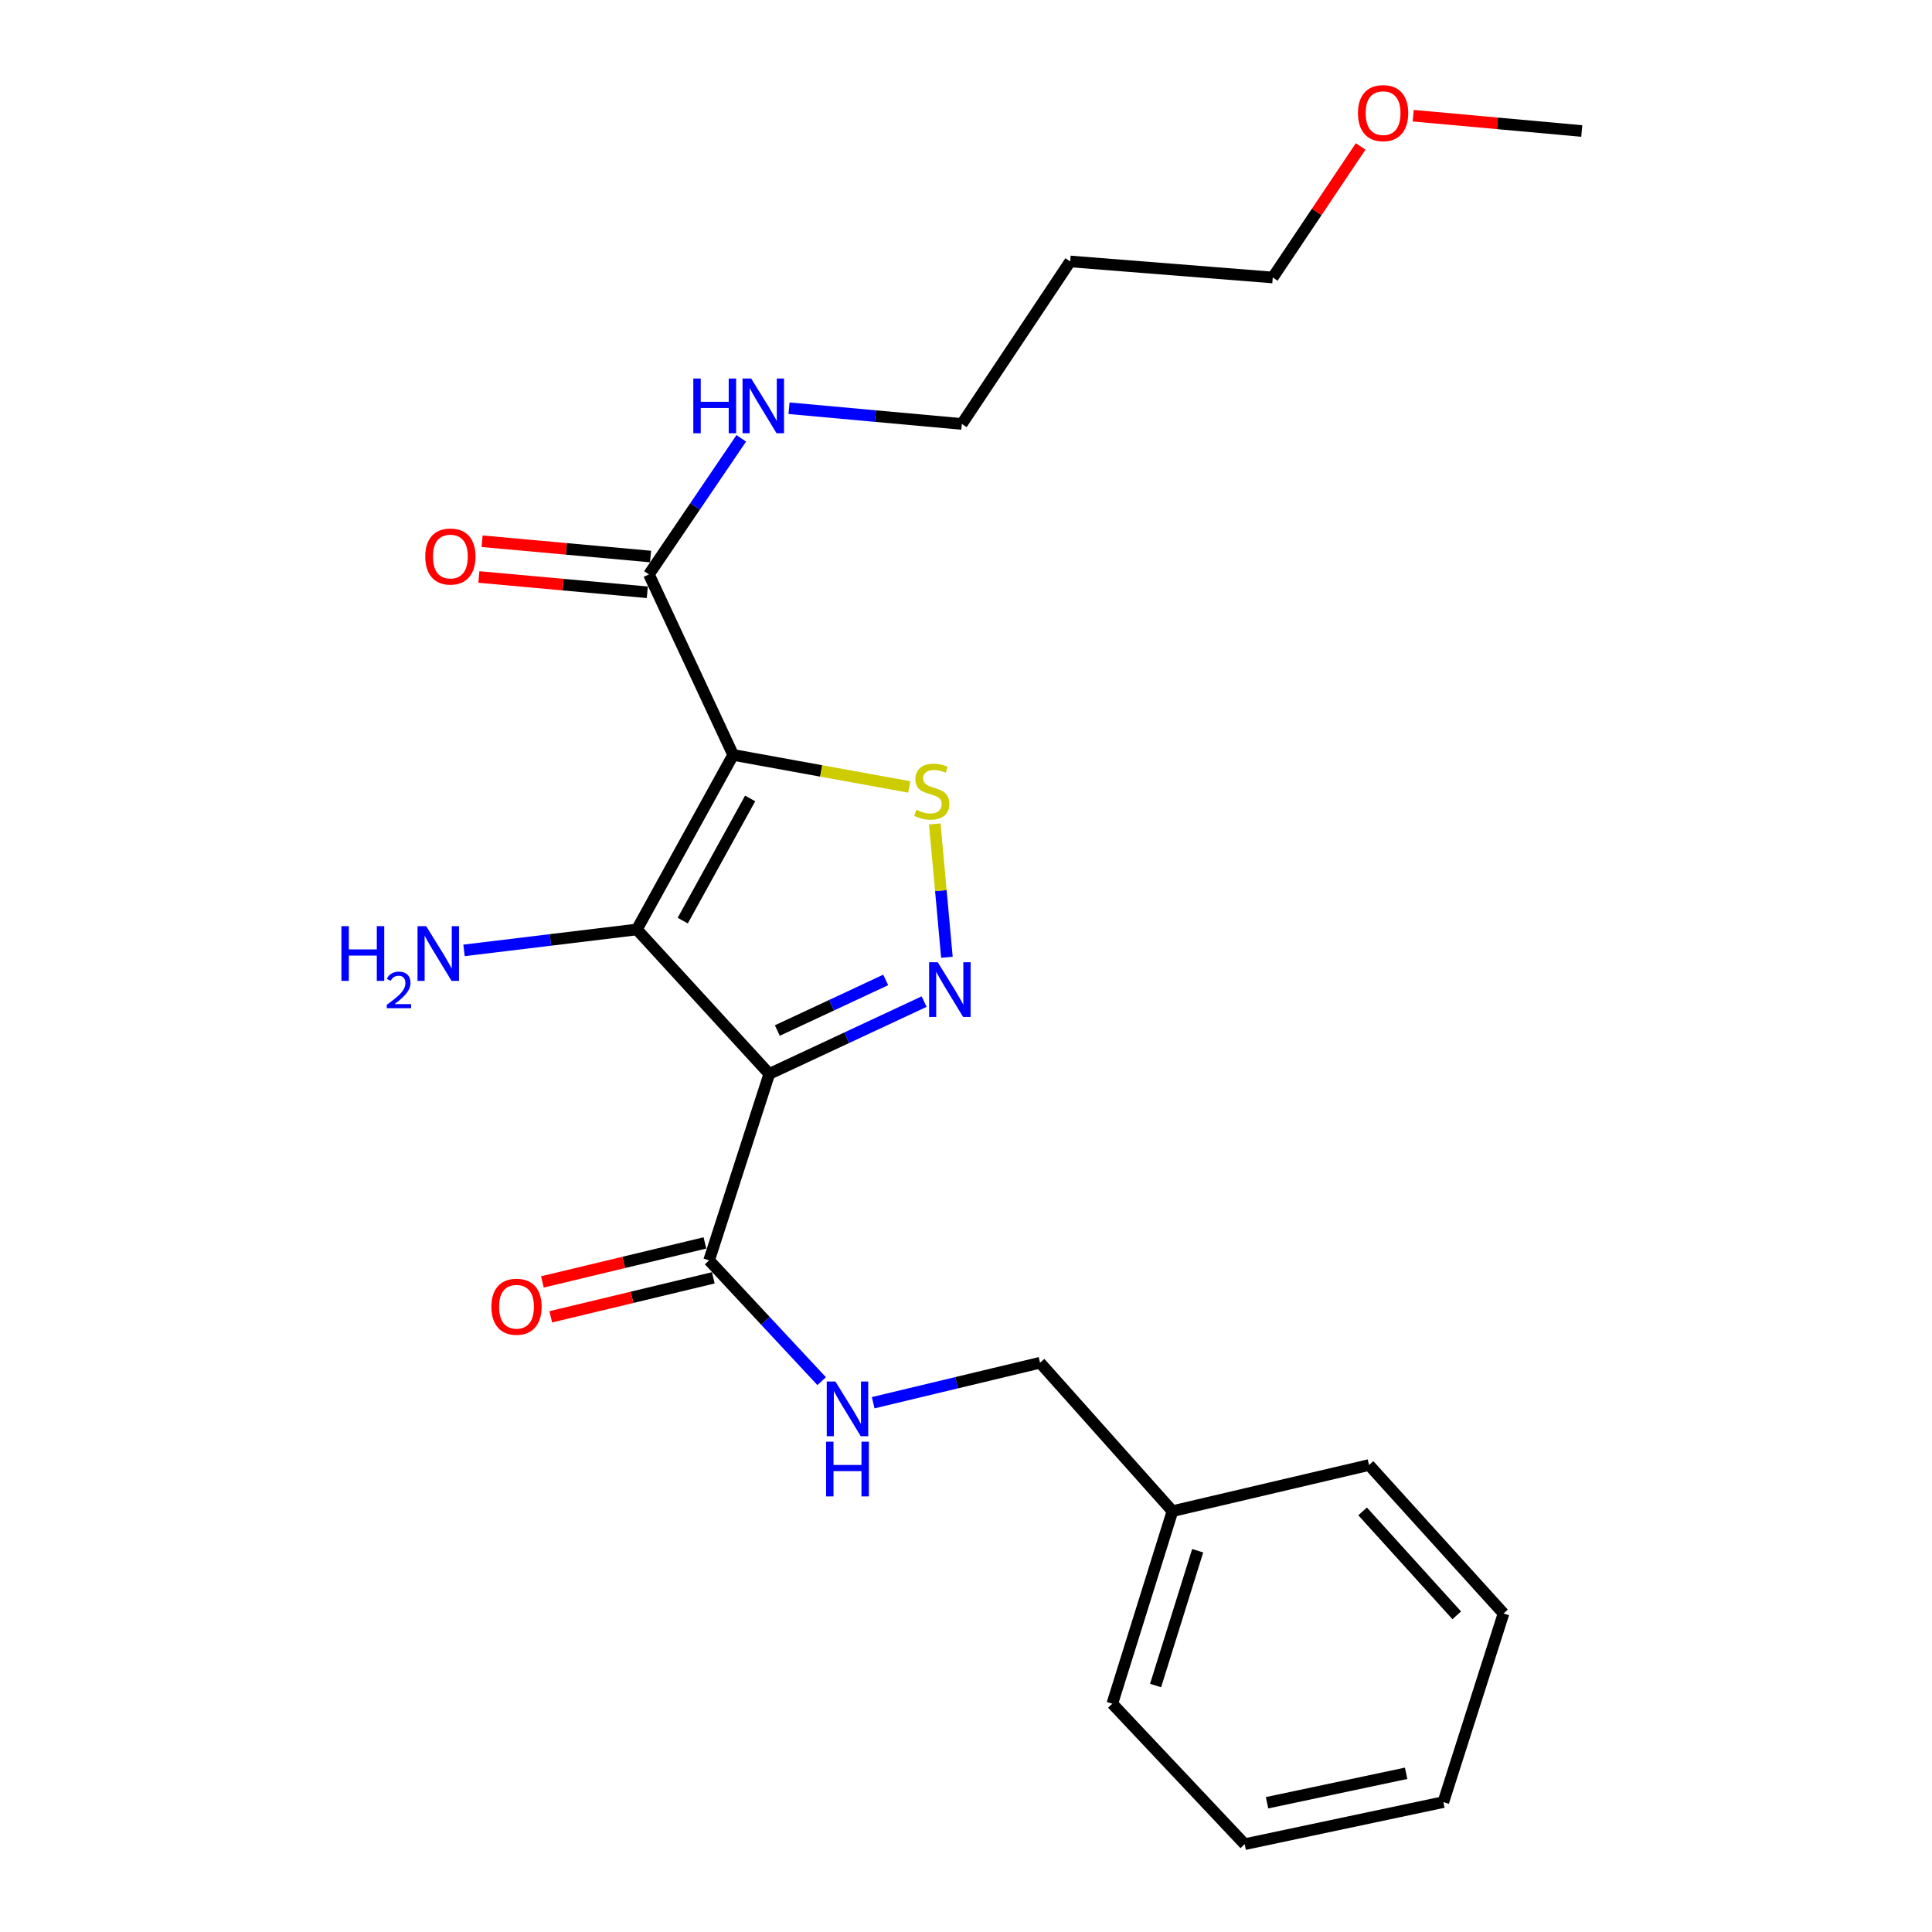 <?xml version='1.0' encoding='iso-8859-1'?>
<svg version='1.1' baseProfile='full'
              xmlns='http://www.w3.org/2000/svg'
                      xmlns:rdkit='http://www.rdkit.org/xml'
                      xmlns:xlink='http://www.w3.org/1999/xlink'
                  xml:space='preserve'
width='1000px' height='1000px' viewBox='0 0 1000 1000'>
<!-- END OF HEADER -->
<rect style='opacity:1.0;fill:#FFFFFF;stroke:none' width='1000' height='1000' x='0' y='0'> </rect>
<path class='bond-1' d='M 379.482,390.746 L 329.637,481.085' style='fill:none;fill-rule:evenodd;stroke:#000000;stroke-width:6px;stroke-linecap:butt;stroke-linejoin:miter;stroke-opacity:1' />
<path class='bond-1' d='M 388.273,413.273 L 353.382,476.51' style='fill:none;fill-rule:evenodd;stroke:#000000;stroke-width:6px;stroke-linecap:butt;stroke-linejoin:miter;stroke-opacity:1' />
<path class='bond-3' d='M 379.482,390.746 L 425.04,399.03' style='fill:none;fill-rule:evenodd;stroke:#000000;stroke-width:6px;stroke-linecap:butt;stroke-linejoin:miter;stroke-opacity:1' />
<path class='bond-3' d='M 425.04,399.03 L 470.597,407.313' style='fill:none;fill-rule:evenodd;stroke:#CCCC00;stroke-width:6px;stroke-linecap:butt;stroke-linejoin:miter;stroke-opacity:1' />
<path class='bond-5' d='M 379.482,390.746 L 335.882,297.311' style='fill:none;fill-rule:evenodd;stroke:#000000;stroke-width:6px;stroke-linecap:butt;stroke-linejoin:miter;stroke-opacity:1' />
<path class='bond-0' d='M 398.176,555.847 L 329.637,481.085' style='fill:none;fill-rule:evenodd;stroke:#000000;stroke-width:6px;stroke-linecap:butt;stroke-linejoin:miter;stroke-opacity:1' />
<path class='bond-4' d='M 398.176,555.847 L 367.034,652.368' style='fill:none;fill-rule:evenodd;stroke:#000000;stroke-width:6px;stroke-linecap:butt;stroke-linejoin:miter;stroke-opacity:1' />
<path class='bond-23' d='M 398.176,555.847 L 438.249,537.14' style='fill:none;fill-rule:evenodd;stroke:#000000;stroke-width:6px;stroke-linecap:butt;stroke-linejoin:miter;stroke-opacity:1' />
<path class='bond-23' d='M 438.249,537.14 L 478.323,518.433' style='fill:none;fill-rule:evenodd;stroke:#0000FF;stroke-width:6px;stroke-linecap:butt;stroke-linejoin:miter;stroke-opacity:1' />
<path class='bond-23' d='M 402.339,533.399 L 430.39,520.305' style='fill:none;fill-rule:evenodd;stroke:#000000;stroke-width:6px;stroke-linecap:butt;stroke-linejoin:miter;stroke-opacity:1' />
<path class='bond-23' d='M 430.39,520.305 L 458.442,507.21' style='fill:none;fill-rule:evenodd;stroke:#0000FF;stroke-width:6px;stroke-linecap:butt;stroke-linejoin:miter;stroke-opacity:1' />
<path class='bond-7' d='M 329.637,481.085 L 284.908,486.502' style='fill:none;fill-rule:evenodd;stroke:#000000;stroke-width:6px;stroke-linecap:butt;stroke-linejoin:miter;stroke-opacity:1' />
<path class='bond-7' d='M 284.908,486.502 L 240.179,491.919' style='fill:none;fill-rule:evenodd;stroke:#0000FF;stroke-width:6px;stroke-linecap:butt;stroke-linejoin:miter;stroke-opacity:1' />
<path class='bond-2' d='M 490.118,495.476 L 486.979,460.978' style='fill:none;fill-rule:evenodd;stroke:#0000FF;stroke-width:6px;stroke-linecap:butt;stroke-linejoin:miter;stroke-opacity:1' />
<path class='bond-2' d='M 486.979,460.978 L 483.84,426.479' style='fill:none;fill-rule:evenodd;stroke:#CCCC00;stroke-width:6px;stroke-linecap:butt;stroke-linejoin:miter;stroke-opacity:1' />
<path class='bond-6' d='M 367.034,652.368 L 396.163,683.626' style='fill:none;fill-rule:evenodd;stroke:#000000;stroke-width:6px;stroke-linecap:butt;stroke-linejoin:miter;stroke-opacity:1' />
<path class='bond-6' d='M 396.163,683.626 L 425.292,714.883' style='fill:none;fill-rule:evenodd;stroke:#0000FF;stroke-width:6px;stroke-linecap:butt;stroke-linejoin:miter;stroke-opacity:1' />
<path class='bond-8' d='M 364.867,643.335 L 322.803,653.426' style='fill:none;fill-rule:evenodd;stroke:#000000;stroke-width:6px;stroke-linecap:butt;stroke-linejoin:miter;stroke-opacity:1' />
<path class='bond-8' d='M 322.803,653.426 L 280.74,663.517' style='fill:none;fill-rule:evenodd;stroke:#FF0000;stroke-width:6px;stroke-linecap:butt;stroke-linejoin:miter;stroke-opacity:1' />
<path class='bond-8' d='M 369.201,661.402 L 327.138,671.493' style='fill:none;fill-rule:evenodd;stroke:#000000;stroke-width:6px;stroke-linecap:butt;stroke-linejoin:miter;stroke-opacity:1' />
<path class='bond-8' d='M 327.138,671.493 L 285.074,681.584' style='fill:none;fill-rule:evenodd;stroke:#FF0000;stroke-width:6px;stroke-linecap:butt;stroke-linejoin:miter;stroke-opacity:1' />
<path class='bond-9' d='M 336.722,288.06 L 293.129,284.101' style='fill:none;fill-rule:evenodd;stroke:#000000;stroke-width:6px;stroke-linecap:butt;stroke-linejoin:miter;stroke-opacity:1' />
<path class='bond-9' d='M 293.129,284.101 L 249.536,280.143' style='fill:none;fill-rule:evenodd;stroke:#FF0000;stroke-width:6px;stroke-linecap:butt;stroke-linejoin:miter;stroke-opacity:1' />
<path class='bond-9' d='M 335.042,306.563 L 291.449,302.605' style='fill:none;fill-rule:evenodd;stroke:#000000;stroke-width:6px;stroke-linecap:butt;stroke-linejoin:miter;stroke-opacity:1' />
<path class='bond-9' d='M 291.449,302.605 L 247.856,298.647' style='fill:none;fill-rule:evenodd;stroke:#FF0000;stroke-width:6px;stroke-linecap:butt;stroke-linejoin:miter;stroke-opacity:1' />
<path class='bond-10' d='M 335.882,297.311 L 359.781,262.098' style='fill:none;fill-rule:evenodd;stroke:#000000;stroke-width:6px;stroke-linecap:butt;stroke-linejoin:miter;stroke-opacity:1' />
<path class='bond-10' d='M 359.781,262.098 L 383.68,226.886' style='fill:none;fill-rule:evenodd;stroke:#0000FF;stroke-width:6px;stroke-linecap:butt;stroke-linejoin:miter;stroke-opacity:1' />
<path class='bond-11' d='M 451.961,726.04 L 495.144,715.695' style='fill:none;fill-rule:evenodd;stroke:#0000FF;stroke-width:6px;stroke-linecap:butt;stroke-linejoin:miter;stroke-opacity:1' />
<path class='bond-11' d='M 495.144,715.695 L 538.328,705.351' style='fill:none;fill-rule:evenodd;stroke:#000000;stroke-width:6px;stroke-linecap:butt;stroke-linejoin:miter;stroke-opacity:1' />
<path class='bond-15' d='M 408.399,211.302 L 453.122,215.372' style='fill:none;fill-rule:evenodd;stroke:#0000FF;stroke-width:6px;stroke-linecap:butt;stroke-linejoin:miter;stroke-opacity:1' />
<path class='bond-15' d='M 453.122,215.372 L 497.845,219.442' style='fill:none;fill-rule:evenodd;stroke:#000000;stroke-width:6px;stroke-linecap:butt;stroke-linejoin:miter;stroke-opacity:1' />
<path class='bond-12' d='M 538.328,705.351 L 606.856,782.168' style='fill:none;fill-rule:evenodd;stroke:#000000;stroke-width:6px;stroke-linecap:butt;stroke-linejoin:miter;stroke-opacity:1' />
<path class='bond-17' d='M 606.856,782.168 L 575.725,881.837' style='fill:none;fill-rule:evenodd;stroke:#000000;stroke-width:6px;stroke-linecap:butt;stroke-linejoin:miter;stroke-opacity:1' />
<path class='bond-17' d='M 619.921,802.657 L 598.129,872.426' style='fill:none;fill-rule:evenodd;stroke:#000000;stroke-width:6px;stroke-linecap:butt;stroke-linejoin:miter;stroke-opacity:1' />
<path class='bond-18' d='M 606.856,782.168 L 708.61,758.293' style='fill:none;fill-rule:evenodd;stroke:#000000;stroke-width:6px;stroke-linecap:butt;stroke-linejoin:miter;stroke-opacity:1' />
<path class='bond-13' d='M 553.925,135.318 L 497.845,219.442' style='fill:none;fill-rule:evenodd;stroke:#000000;stroke-width:6px;stroke-linecap:butt;stroke-linejoin:miter;stroke-opacity:1' />
<path class='bond-16' d='M 553.925,135.318 L 658.776,143.627' style='fill:none;fill-rule:evenodd;stroke:#000000;stroke-width:6px;stroke-linecap:butt;stroke-linejoin:miter;stroke-opacity:1' />
<path class='bond-14' d='M 704.269,75.793 L 681.522,109.71' style='fill:none;fill-rule:evenodd;stroke:#FF0000;stroke-width:6px;stroke-linecap:butt;stroke-linejoin:miter;stroke-opacity:1' />
<path class='bond-14' d='M 681.522,109.71 L 658.776,143.627' style='fill:none;fill-rule:evenodd;stroke:#000000;stroke-width:6px;stroke-linecap:butt;stroke-linejoin:miter;stroke-opacity:1' />
<path class='bond-19' d='M 731.469,59.886 L 775.092,63.849' style='fill:none;fill-rule:evenodd;stroke:#FF0000;stroke-width:6px;stroke-linecap:butt;stroke-linejoin:miter;stroke-opacity:1' />
<path class='bond-19' d='M 775.092,63.849 L 818.715,67.811' style='fill:none;fill-rule:evenodd;stroke:#000000;stroke-width:6px;stroke-linecap:butt;stroke-linejoin:miter;stroke-opacity:1' />
<path class='bond-21' d='M 575.725,881.837 L 644.242,954.545' style='fill:none;fill-rule:evenodd;stroke:#000000;stroke-width:6px;stroke-linecap:butt;stroke-linejoin:miter;stroke-opacity:1' />
<path class='bond-20' d='M 708.61,758.293 L 778.222,835.14' style='fill:none;fill-rule:evenodd;stroke:#000000;stroke-width:6px;stroke-linecap:butt;stroke-linejoin:miter;stroke-opacity:1' />
<path class='bond-20' d='M 705.282,782.293 L 754.01,836.087' style='fill:none;fill-rule:evenodd;stroke:#000000;stroke-width:6px;stroke-linecap:butt;stroke-linejoin:miter;stroke-opacity:1' />
<path class='bond-22' d='M 778.222,835.14 L 747.081,932.766' style='fill:none;fill-rule:evenodd;stroke:#000000;stroke-width:6px;stroke-linecap:butt;stroke-linejoin:miter;stroke-opacity:1' />
<path class='bond-24' d='M 644.242,954.545 L 747.081,932.766' style='fill:none;fill-rule:evenodd;stroke:#000000;stroke-width:6px;stroke-linecap:butt;stroke-linejoin:miter;stroke-opacity:1' />
<path class='bond-24' d='M 655.819,933.102 L 727.805,917.856' style='fill:none;fill-rule:evenodd;stroke:#000000;stroke-width:6px;stroke-linecap:butt;stroke-linejoin:miter;stroke-opacity:1' />
<path  class='atom-3' d='M 485.381 498.056
L 494.661 513.056
Q 495.581 514.536, 497.061 517.216
Q 498.541 519.896, 498.621 520.056
L 498.621 498.056
L 502.381 498.056
L 502.381 526.376
L 498.501 526.376
L 488.541 509.976
Q 487.381 508.056, 486.141 505.856
Q 484.941 503.656, 484.581 502.976
L 484.581 526.376
L 480.901 526.376
L 480.901 498.056
L 485.381 498.056
' fill='#0000FF'/>
<path  class='atom-4' d='M 474.29 419.159
Q 474.61 419.279, 475.93 419.839
Q 477.25 420.399, 478.69 420.759
Q 480.17 421.079, 481.61 421.079
Q 484.29 421.079, 485.85 419.799
Q 487.41 418.479, 487.41 416.199
Q 487.41 414.639, 486.61 413.679
Q 485.85 412.719, 484.65 412.199
Q 483.45 411.679, 481.45 411.079
Q 478.93 410.319, 477.41 409.599
Q 475.93 408.879, 474.85 407.359
Q 473.81 405.839, 473.81 403.279
Q 473.81 399.719, 476.21 397.519
Q 478.65 395.319, 483.45 395.319
Q 486.73 395.319, 490.45 396.879
L 489.53 399.959
Q 486.13 398.559, 483.57 398.559
Q 480.81 398.559, 479.29 399.719
Q 477.77 400.839, 477.81 402.799
Q 477.81 404.319, 478.57 405.239
Q 479.37 406.159, 480.49 406.679
Q 481.65 407.199, 483.57 407.799
Q 486.13 408.599, 487.65 409.399
Q 489.17 410.199, 490.25 411.839
Q 491.37 413.439, 491.37 416.199
Q 491.37 420.119, 488.73 422.239
Q 486.13 424.319, 481.77 424.319
Q 479.25 424.319, 477.33 423.759
Q 475.45 423.239, 473.21 422.319
L 474.29 419.159
' fill='#CCCC00'/>
<path  class='atom-7' d='M 432.399 715.066
L 441.679 730.066
Q 442.599 731.546, 444.079 734.226
Q 445.559 736.906, 445.639 737.066
L 445.639 715.066
L 449.399 715.066
L 449.399 743.386
L 445.519 743.386
L 435.559 726.986
Q 434.399 725.066, 433.159 722.866
Q 431.959 720.666, 431.599 719.986
L 431.599 743.386
L 427.919 743.386
L 427.919 715.066
L 432.399 715.066
' fill='#0000FF'/>
<path  class='atom-7' d='M 427.579 746.218
L 431.419 746.218
L 431.419 758.258
L 445.899 758.258
L 445.899 746.218
L 449.739 746.218
L 449.739 774.538
L 445.899 774.538
L 445.899 761.458
L 431.419 761.458
L 431.419 774.538
L 427.579 774.538
L 427.579 746.218
' fill='#0000FF'/>
<path  class='atom-8' d='M 176.718 479.373
L 180.558 479.373
L 180.558 491.413
L 195.038 491.413
L 195.038 479.373
L 198.878 479.373
L 198.878 507.693
L 195.038 507.693
L 195.038 494.613
L 180.558 494.613
L 180.558 507.693
L 176.718 507.693
L 176.718 479.373
' fill='#0000FF'/>
<path  class='atom-8' d='M 200.251 506.699
Q 200.937 504.931, 202.574 503.954
Q 204.211 502.951, 206.481 502.951
Q 209.306 502.951, 210.89 504.482
Q 212.474 506.013, 212.474 508.732
Q 212.474 511.504, 210.415 514.091
Q 208.382 516.679, 204.158 519.741
L 212.791 519.741
L 212.791 521.853
L 200.198 521.853
L 200.198 520.084
Q 203.683 517.603, 205.742 515.755
Q 207.827 513.907, 208.831 512.243
Q 209.834 510.58, 209.834 508.864
Q 209.834 507.069, 208.936 506.066
Q 208.039 505.063, 206.481 505.063
Q 204.976 505.063, 203.973 505.67
Q 202.97 506.277, 202.257 507.623
L 200.251 506.699
' fill='#0000FF'/>
<path  class='atom-8' d='M 220.591 479.373
L 229.871 494.373
Q 230.791 495.853, 232.271 498.533
Q 233.751 501.213, 233.831 501.373
L 233.831 479.373
L 237.591 479.373
L 237.591 507.693
L 233.711 507.693
L 223.751 491.293
Q 222.591 489.373, 221.351 487.173
Q 220.151 484.973, 219.791 484.293
L 219.791 507.693
L 216.111 507.693
L 216.111 479.373
L 220.591 479.373
' fill='#0000FF'/>
<path  class='atom-9' d='M 254.344 676.364
Q 254.344 669.564, 257.704 665.764
Q 261.064 661.964, 267.344 661.964
Q 273.624 661.964, 276.984 665.764
Q 280.344 669.564, 280.344 676.364
Q 280.344 683.244, 276.944 687.164
Q 273.544 691.044, 267.344 691.044
Q 261.104 691.044, 257.704 687.164
Q 254.344 683.284, 254.344 676.364
M 267.344 687.844
Q 271.664 687.844, 273.984 684.964
Q 276.344 682.044, 276.344 676.364
Q 276.344 670.804, 273.984 668.004
Q 271.664 665.164, 267.344 665.164
Q 263.024 665.164, 260.664 667.964
Q 258.344 670.764, 258.344 676.364
Q 258.344 682.084, 260.664 684.964
Q 263.024 687.844, 267.344 687.844
' fill='#FF0000'/>
<path  class='atom-10' d='M 220.116 288.06
Q 220.116 281.26, 223.476 277.46
Q 226.836 273.66, 233.116 273.66
Q 239.396 273.66, 242.756 277.46
Q 246.116 281.26, 246.116 288.06
Q 246.116 294.94, 242.716 298.86
Q 239.316 302.74, 233.116 302.74
Q 226.876 302.74, 223.476 298.86
Q 220.116 294.98, 220.116 288.06
M 233.116 299.54
Q 237.436 299.54, 239.756 296.66
Q 242.116 293.74, 242.116 288.06
Q 242.116 282.5, 239.756 279.7
Q 237.436 276.86, 233.116 276.86
Q 228.796 276.86, 226.436 279.66
Q 224.116 282.46, 224.116 288.06
Q 224.116 293.78, 226.436 296.66
Q 228.796 299.54, 233.116 299.54
' fill='#FF0000'/>
<path  class='atom-11' d='M 358.859 195.93
L 362.699 195.93
L 362.699 207.97
L 377.179 207.97
L 377.179 195.93
L 381.019 195.93
L 381.019 224.25
L 377.179 224.25
L 377.179 211.17
L 362.699 211.17
L 362.699 224.25
L 358.859 224.25
L 358.859 195.93
' fill='#0000FF'/>
<path  class='atom-11' d='M 388.819 195.93
L 398.099 210.93
Q 399.019 212.41, 400.499 215.09
Q 401.979 217.77, 402.059 217.93
L 402.059 195.93
L 405.819 195.93
L 405.819 224.25
L 401.939 224.25
L 391.979 207.85
Q 390.819 205.93, 389.579 203.73
Q 388.379 201.53, 388.019 200.85
L 388.019 224.25
L 384.339 224.25
L 384.339 195.93
L 388.819 195.93
' fill='#0000FF'/>
<path  class='atom-15' d='M 702.887 58.55
Q 702.887 51.75, 706.247 47.95
Q 709.607 44.15, 715.887 44.15
Q 722.167 44.15, 725.527 47.95
Q 728.887 51.75, 728.887 58.55
Q 728.887 65.43, 725.487 69.35
Q 722.087 73.23, 715.887 73.23
Q 709.647 73.23, 706.247 69.35
Q 702.887 65.47, 702.887 58.55
M 715.887 70.03
Q 720.207 70.03, 722.527 67.15
Q 724.887 64.23, 724.887 58.55
Q 724.887 52.99, 722.527 50.19
Q 720.207 47.35, 715.887 47.35
Q 711.567 47.35, 709.207 50.15
Q 706.887 52.95, 706.887 58.55
Q 706.887 64.27, 709.207 67.15
Q 711.567 70.03, 715.887 70.03
' fill='#FF0000'/>
</svg>
